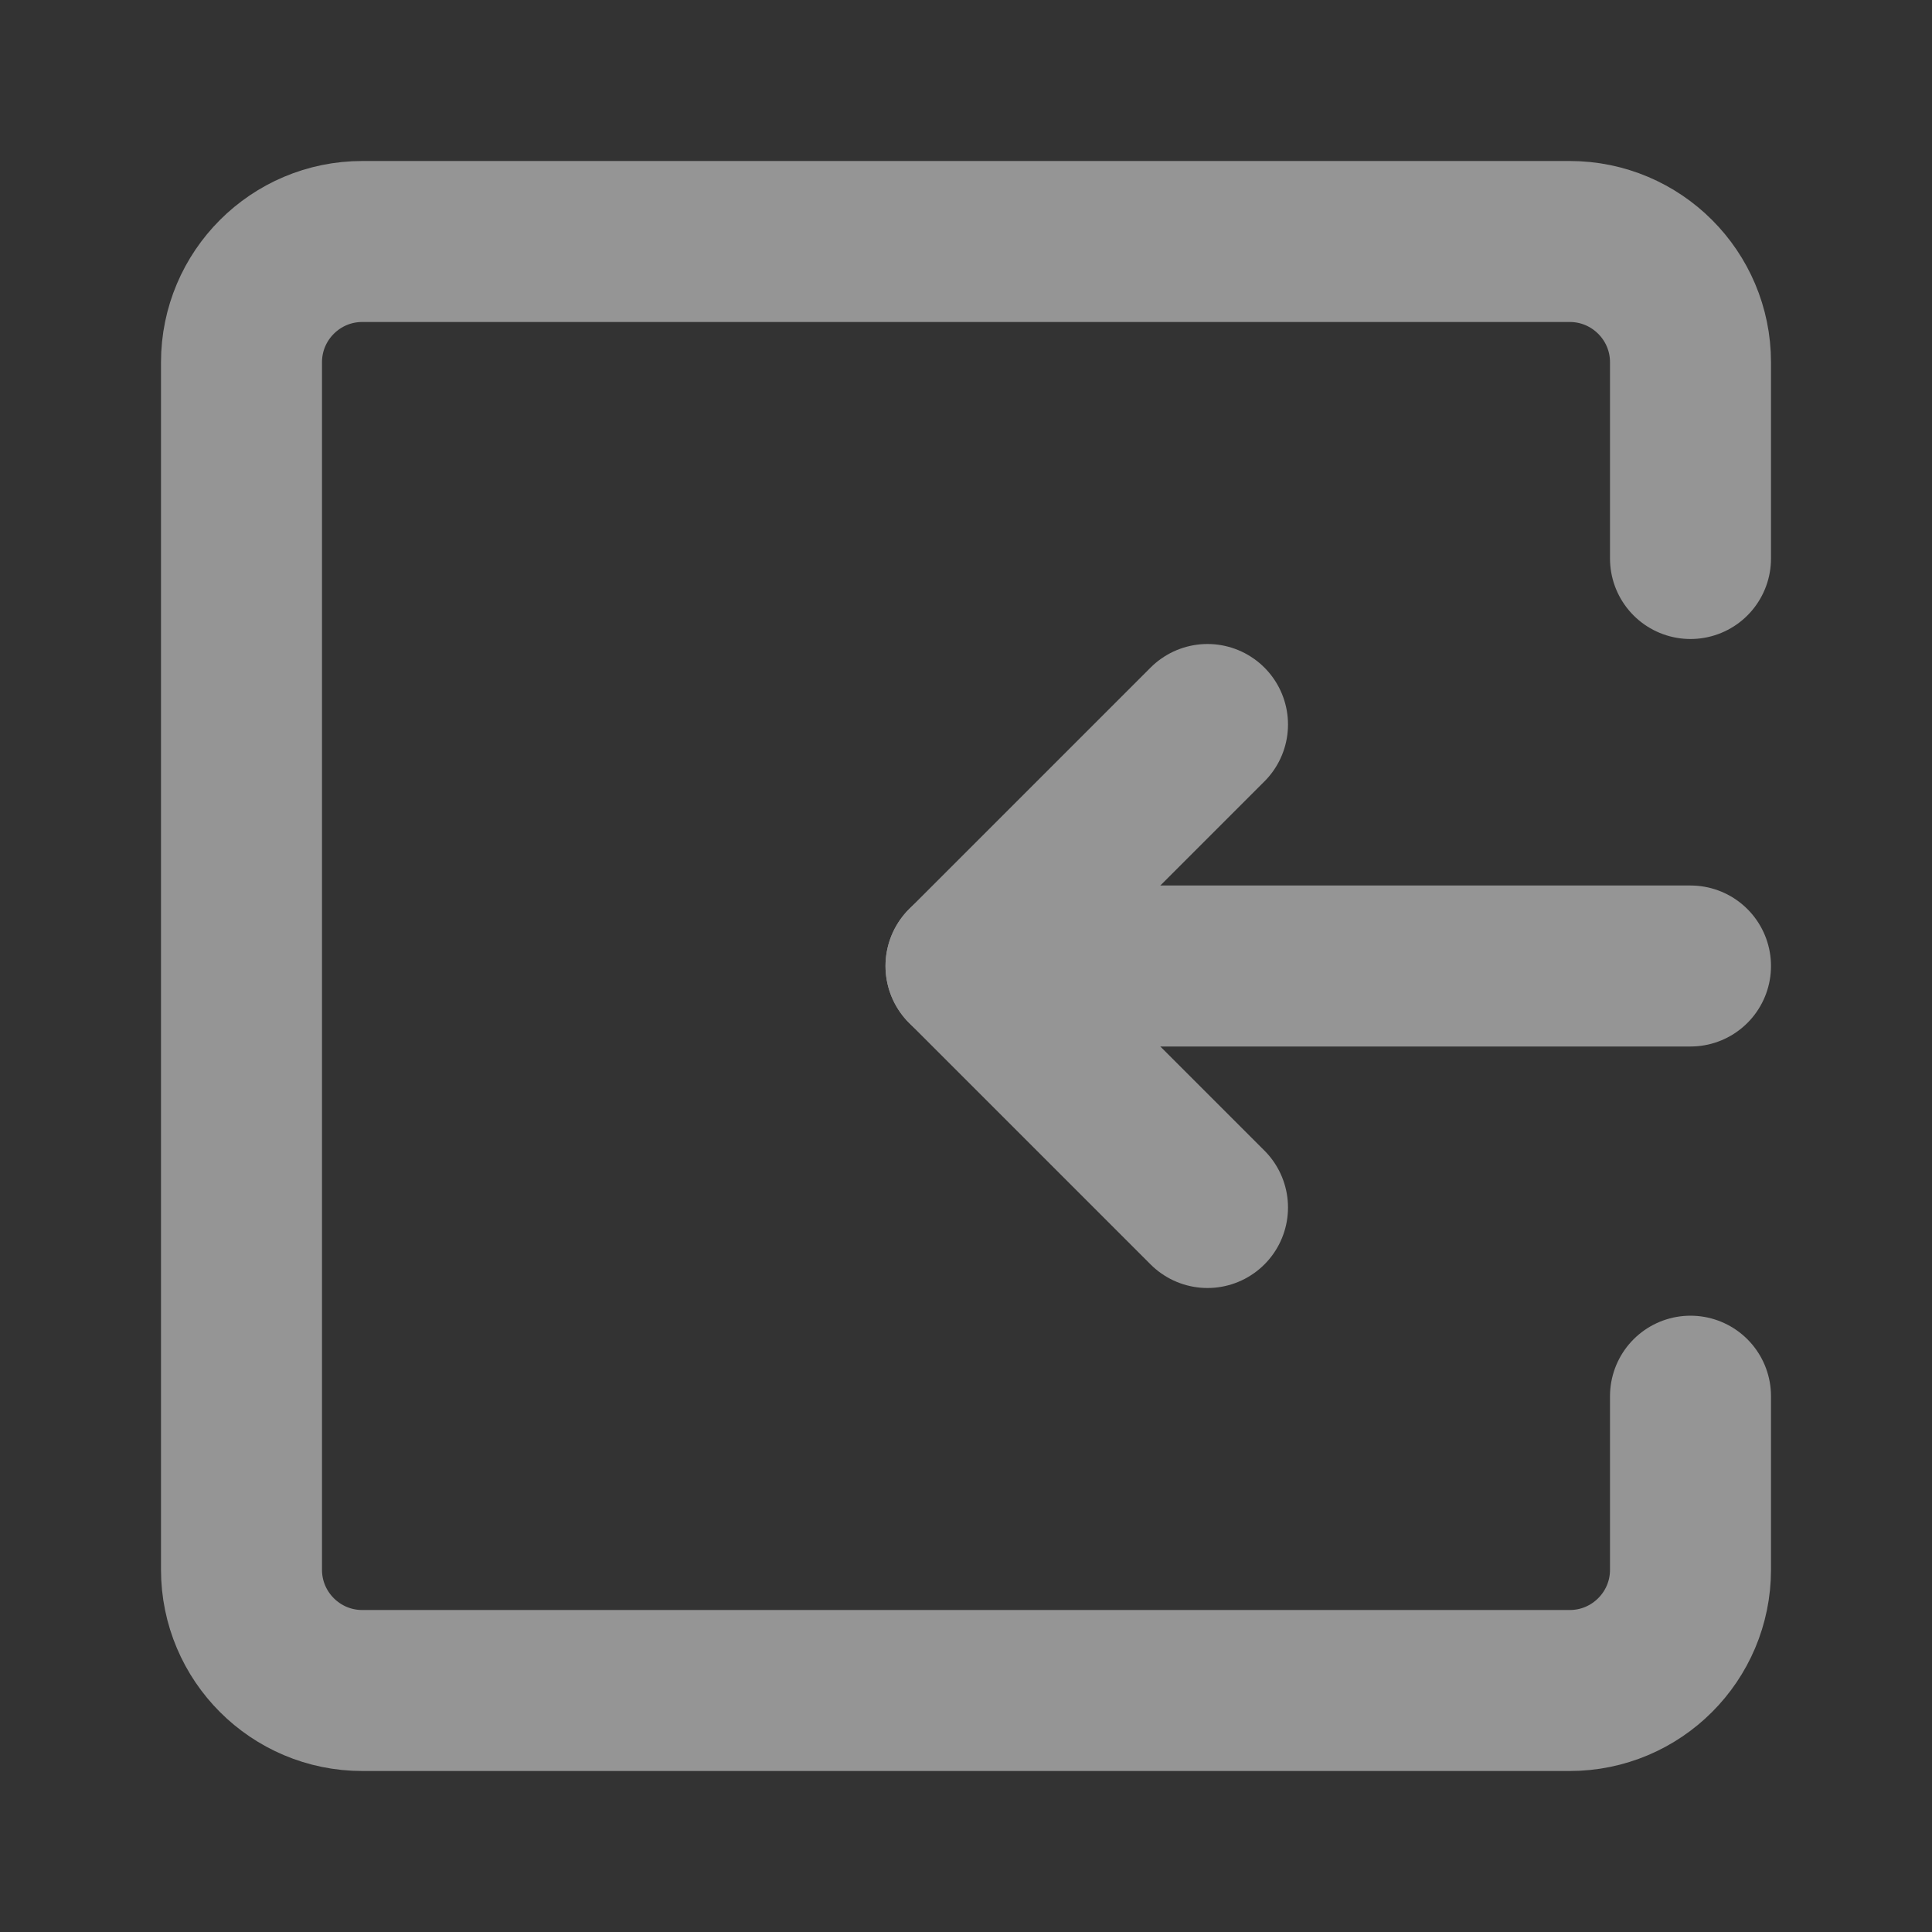 <svg width="24" height="24" viewBox="0 0 24 24" fill="none" xmlns="http://www.w3.org/2000/svg">
<rect x="0" y="0" width="24" height="24" fill="#333333" stroke="none"/>
<g opacity="0.48">
<path d="M21 6.938V4.5C21 3.672 20.328 3 19.5 3H4.5C3.672 3 3 3.672 3 4.5V19.5C3 20.328 3.672 21 4.5 21H19.5C20.328 21 21 20.328 21 19.5V17.344" stroke="white" stroke-width="2" stroke-linecap="round" stroke-linejoin="round"/>
<path d="M21 12H12" stroke="white" stroke-width="2" stroke-linecap="round"/>
<path d="M15 15L12 12L15 9" stroke="white" stroke-width="2" stroke-linecap="round" stroke-linejoin="round"/>
</g>
</svg>
